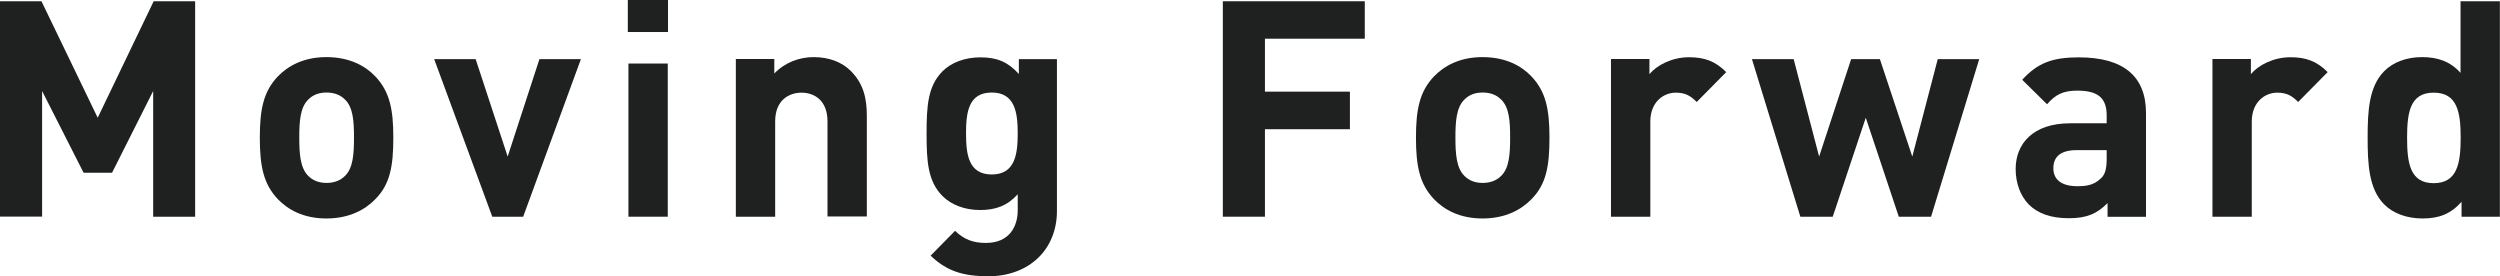 <?xml version="1.0" encoding="UTF-8"?><svg xmlns="http://www.w3.org/2000/svg" viewBox="0 0 198.31 21.91"><defs><style>.d{fill:#1f2020;}</style></defs><g id="a"/><g id="b"><g id="c"><g><path class="d" d="M12.15,17.19V7.22l-3.26,6.48h-2.26L3.34,7.22v9.96H0V.1H3.29L7.75,9.34,12.19,.1h3.29V17.19h-3.34Z"/><path class="d" d="M29.78,15.79c-.79,.82-2.04,1.54-3.89,1.54s-3.07-.72-3.86-1.54c-1.13-1.2-1.42-2.62-1.42-4.87s.29-3.65,1.42-4.85c.79-.82,2.02-1.54,3.86-1.54s3.1,.7,3.89,1.54c1.13,1.2,1.42,2.59,1.42,4.85s-.26,3.7-1.42,4.87Zm-2.42-7.9c-.36-.36-.84-.55-1.46-.55s-1.08,.19-1.44,.55c-.65,.62-.72,1.75-.72,3.02s.07,2.42,.72,3.05c.36,.36,.84,.55,1.44,.55s1.1-.19,1.46-.55c.65-.62,.72-1.75,.72-3.05s-.07-2.4-.72-3.02Z"/><path class="d" d="M41.5,17.19h-2.45l-4.61-12.5h3.29l2.54,7.73,2.52-7.73h3.29l-4.58,12.5Z"/><path class="d" d="M49.8,2.54V0h3.19V2.54h-3.19Zm.05,14.64V5.04h3.12v12.15h-3.12Z"/><path class="d" d="M65.64,17.19v-7.56c0-1.7-1.08-2.28-2.06-2.28s-2.09,.58-2.09,2.28v7.56h-3.12V4.68h3.05v1.15c.82-.86,1.97-1.3,3.12-1.3,1.25,0,2.26,.41,2.95,1.1,1.01,1.01,1.27,2.18,1.27,3.55v7.99h-3.12Z"/><path class="d" d="M78.36,21.91c-1.92,0-3.24-.38-4.54-1.63l1.94-1.97c.7,.67,1.39,.96,2.45,.96,1.87,0,2.52-1.32,2.52-2.59v-1.27c-.82,.91-1.75,1.25-2.98,1.25s-2.28-.41-2.98-1.1c-1.18-1.18-1.27-2.78-1.27-4.97s.1-3.77,1.27-4.94c.7-.7,1.78-1.1,3-1.1,1.32,0,2.18,.36,3.05,1.32v-1.18h3.02v12.05c0,3-2.14,5.18-5.5,5.18Zm.31-14.57c-1.85,0-2.04,1.58-2.04,3.24s.19,3.26,2.04,3.26,2.06-1.61,2.06-3.26-.22-3.24-2.06-3.24Z"/><path class="d" d="M100.34,3.07V7.27h6.74v2.98h-6.74v6.94h-3.34V.1h11.26V3.07h-7.92Z"/><path class="d" d="M121.49,15.79c-.79,.82-2.04,1.54-3.89,1.54s-3.07-.72-3.86-1.54c-1.13-1.2-1.42-2.62-1.42-4.87s.29-3.65,1.42-4.85c.79-.82,2.02-1.54,3.86-1.54s3.1,.7,3.89,1.54c1.13,1.2,1.42,2.59,1.42,4.85s-.26,3.7-1.42,4.87Zm-2.42-7.9c-.36-.36-.84-.55-1.46-.55s-1.08,.19-1.44,.55c-.65,.62-.72,1.75-.72,3.02s.07,2.42,.72,3.05c.36,.36,.84,.55,1.44,.55s1.1-.19,1.46-.55c.65-.62,.72-1.75,.72-3.05s-.07-2.4-.72-3.02Z"/><path class="d" d="M134.59,8.09c-.48-.48-.89-.74-1.66-.74-.96,0-2.02,.72-2.02,2.3v7.54h-3.12V4.68h3.05v1.2c.6-.72,1.8-1.34,3.14-1.34,1.22,0,2.09,.31,2.95,1.18l-2.35,2.38Z"/><path class="d" d="M153.19,17.19h-2.57l-2.62-7.85-2.62,7.85h-2.57l-3.84-12.5h3.31l2.02,7.73,2.54-7.73h2.28l2.57,7.73,2.02-7.73h3.29l-3.82,12.5Z"/><path class="d" d="M167.18,17.19v-1.08c-.84,.84-1.63,1.2-3.07,1.2s-2.47-.38-3.19-1.1c-.67-.7-1.03-1.7-1.03-2.81,0-1.99,1.37-3.62,4.32-3.62h2.9v-.62c0-1.37-.67-1.97-2.33-1.97-1.13,0-1.73,.31-2.4,1.08l-1.97-1.94c1.22-1.34,2.4-1.78,4.49-1.78,3.53,0,5.33,1.49,5.33,4.42v8.23h-3.05Zm-.07-5.28h-2.38c-1.25,0-1.85,.5-1.85,1.44,0,.86,.6,1.42,1.9,1.42,.77,0,1.32-.1,1.85-.6,.36-.31,.48-.79,.48-1.58v-.67Z"/><path class="d" d="M182.3,8.09c-.48-.48-.89-.74-1.66-.74-.96,0-2.02,.72-2.02,2.3v7.54h-3.12V4.68h3.05v1.2c.6-.72,1.8-1.34,3.14-1.34,1.22,0,2.09,.31,2.95,1.18l-2.35,2.38Z"/><path class="d" d="M195.26,17.19v-1.18c-.86,.96-1.78,1.32-3.1,1.32-1.25,0-2.35-.41-3.05-1.13-1.2-1.22-1.3-3.17-1.3-5.28s.1-4.03,1.3-5.26c.7-.72,1.78-1.13,3.02-1.13s2.23,.34,3.05,1.25V.1h3.12V17.19h-3.05Zm-2.21-9.84c-1.87,0-2.11,1.56-2.11,3.58s.24,3.6,2.11,3.6,2.14-1.58,2.14-3.6-.26-3.58-2.14-3.58Z"/></g></g></g></svg>